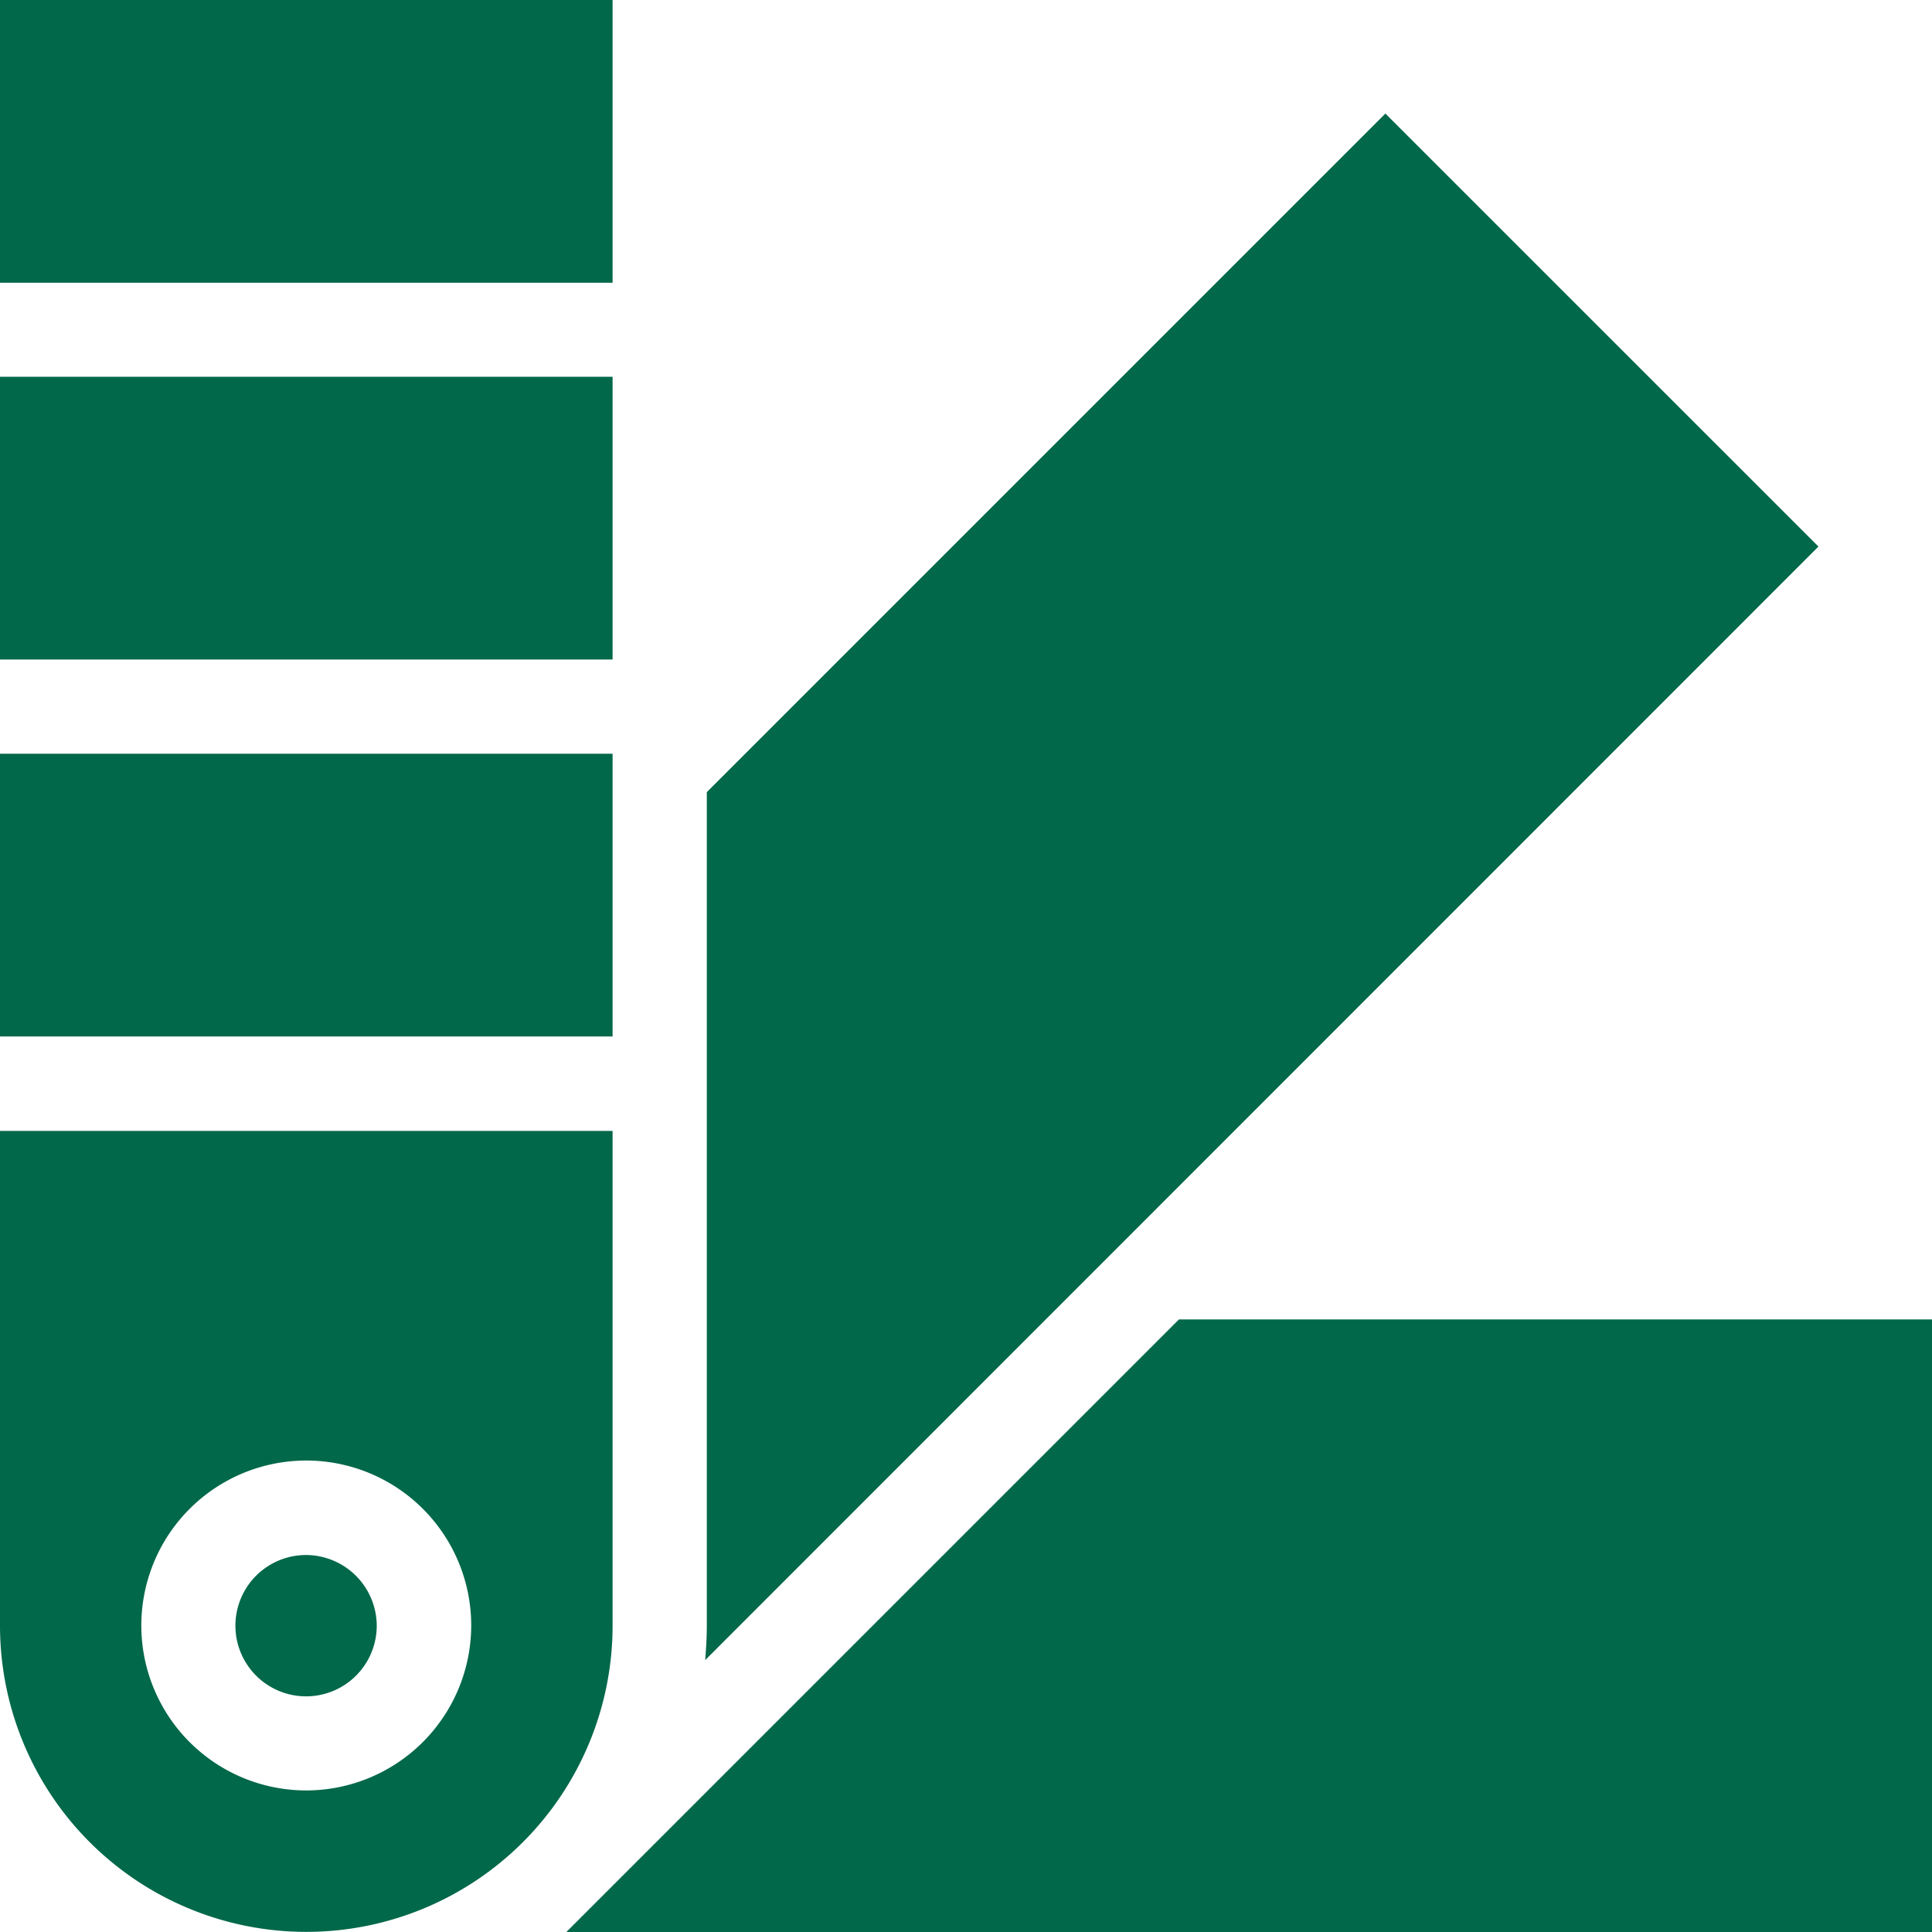 <?xml version="1.0" encoding="UTF-8"?>
<svg xmlns="http://www.w3.org/2000/svg" width="40" height="40" viewBox="0 0 40 40">
  <path id="np_pantone_3522200_000000" d="M49,36.317V49H20.726L33.409,36.317ZM37.683,11.351,23.634,25.4V42.658c0,.238-.015.478-.034.713L46.649,20.316ZM21.683,9H9v5.854H21.683Zm0,7.8H9v5.854H21.683Zm0,25.854A6.341,6.341,0,0,1,9,42.658V32.414H21.683Zm-2.927,0a3.415,3.415,0,1,0-3.415,3.415A3.419,3.419,0,0,0,18.756,42.658Zm2.927-18.049H9v5.854H21.683ZM15.341,41.195A1.463,1.463,0,1,0,16.8,42.658,1.469,1.469,0,0,0,15.341,41.195Z" transform="translate(-9 -9)" fill="#016849"></path>
</svg>
